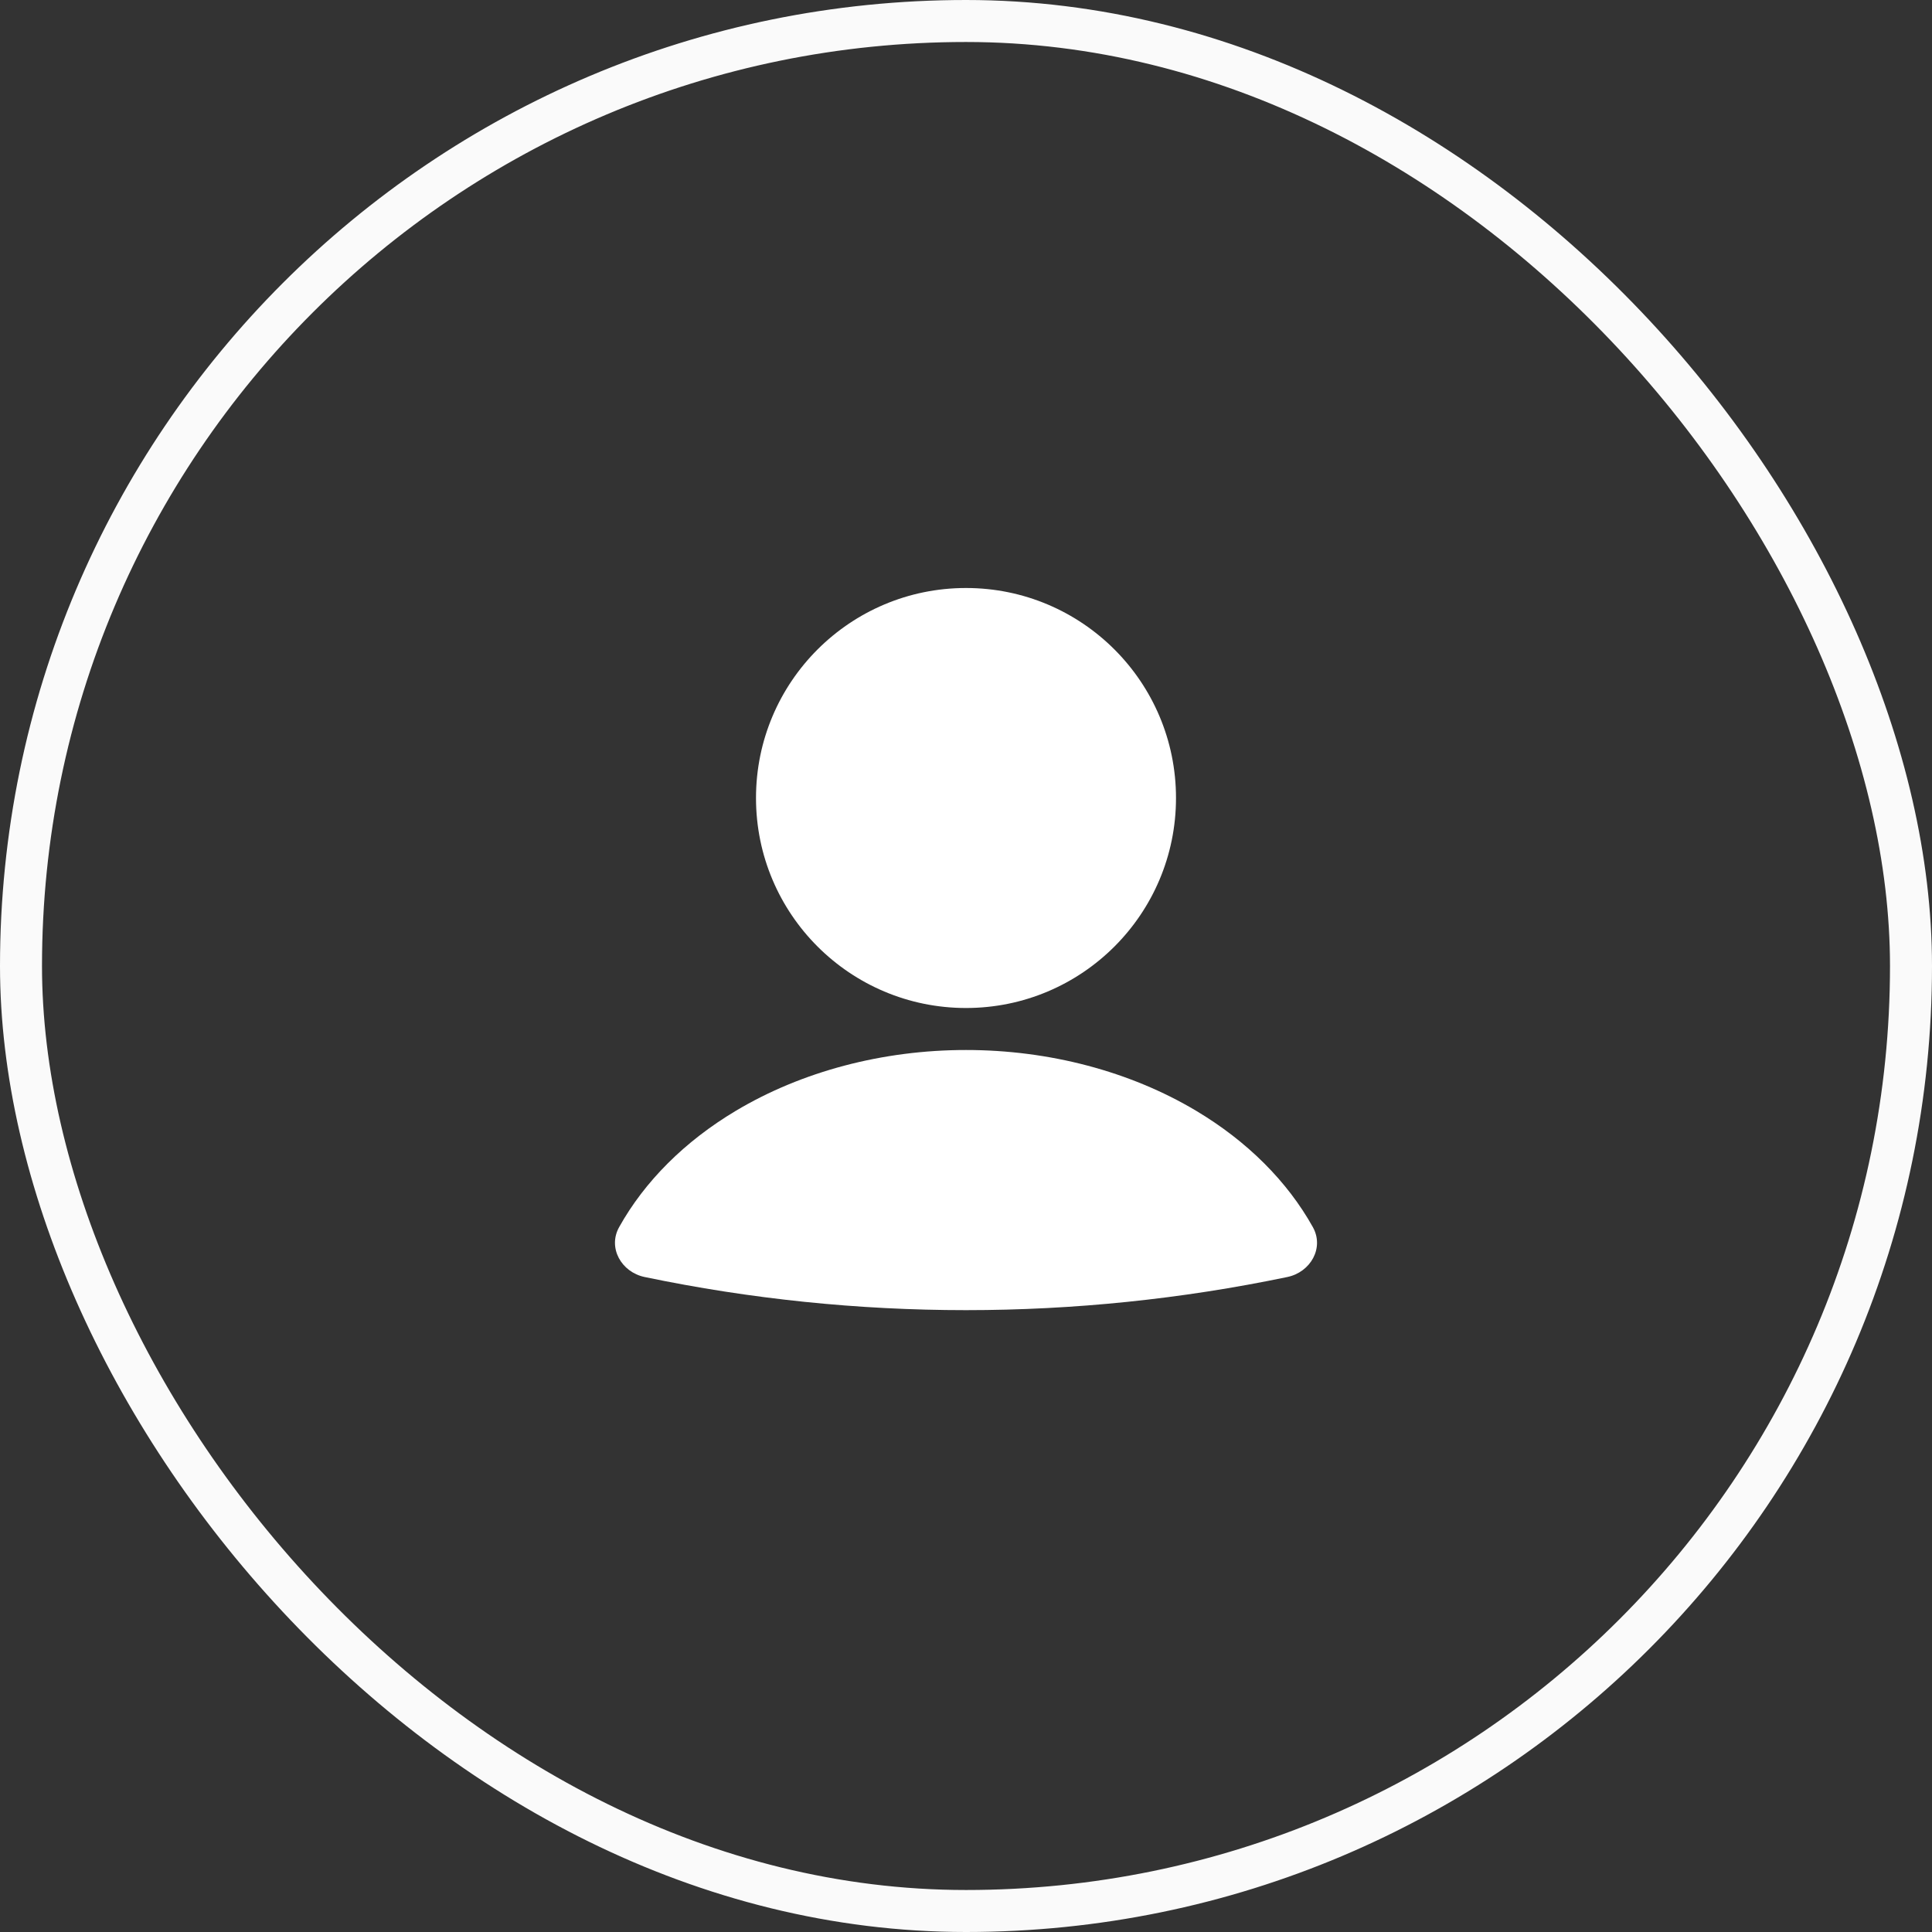 <?xml version="1.0" encoding="UTF-8"?> <svg xmlns="http://www.w3.org/2000/svg" width="46" height="46" viewBox="0 0 46 46" fill="none"><rect x="0" y="0" width="46" height="46" fill="#333333" stroke="none"/><rect x="0.5" y="0.5" width="45" height="45" rx="22.5" stroke="#FAFAFA"></rect><path d="M30.651 30.405C31.204 30.29 31.534 29.712 31.259 29.218C30.653 28.131 29.699 27.175 28.479 26.447C26.907 25.509 24.981 25 23 25C21.019 25 19.093 25.509 17.521 26.447C16.301 27.175 15.347 28.131 14.741 29.218C14.466 29.712 14.796 30.29 15.348 30.405C20.395 31.457 25.605 31.457 30.651 30.405Z" fill="white"></path><circle cx="23" cy="19" r="5" fill="white"></circle></svg> 